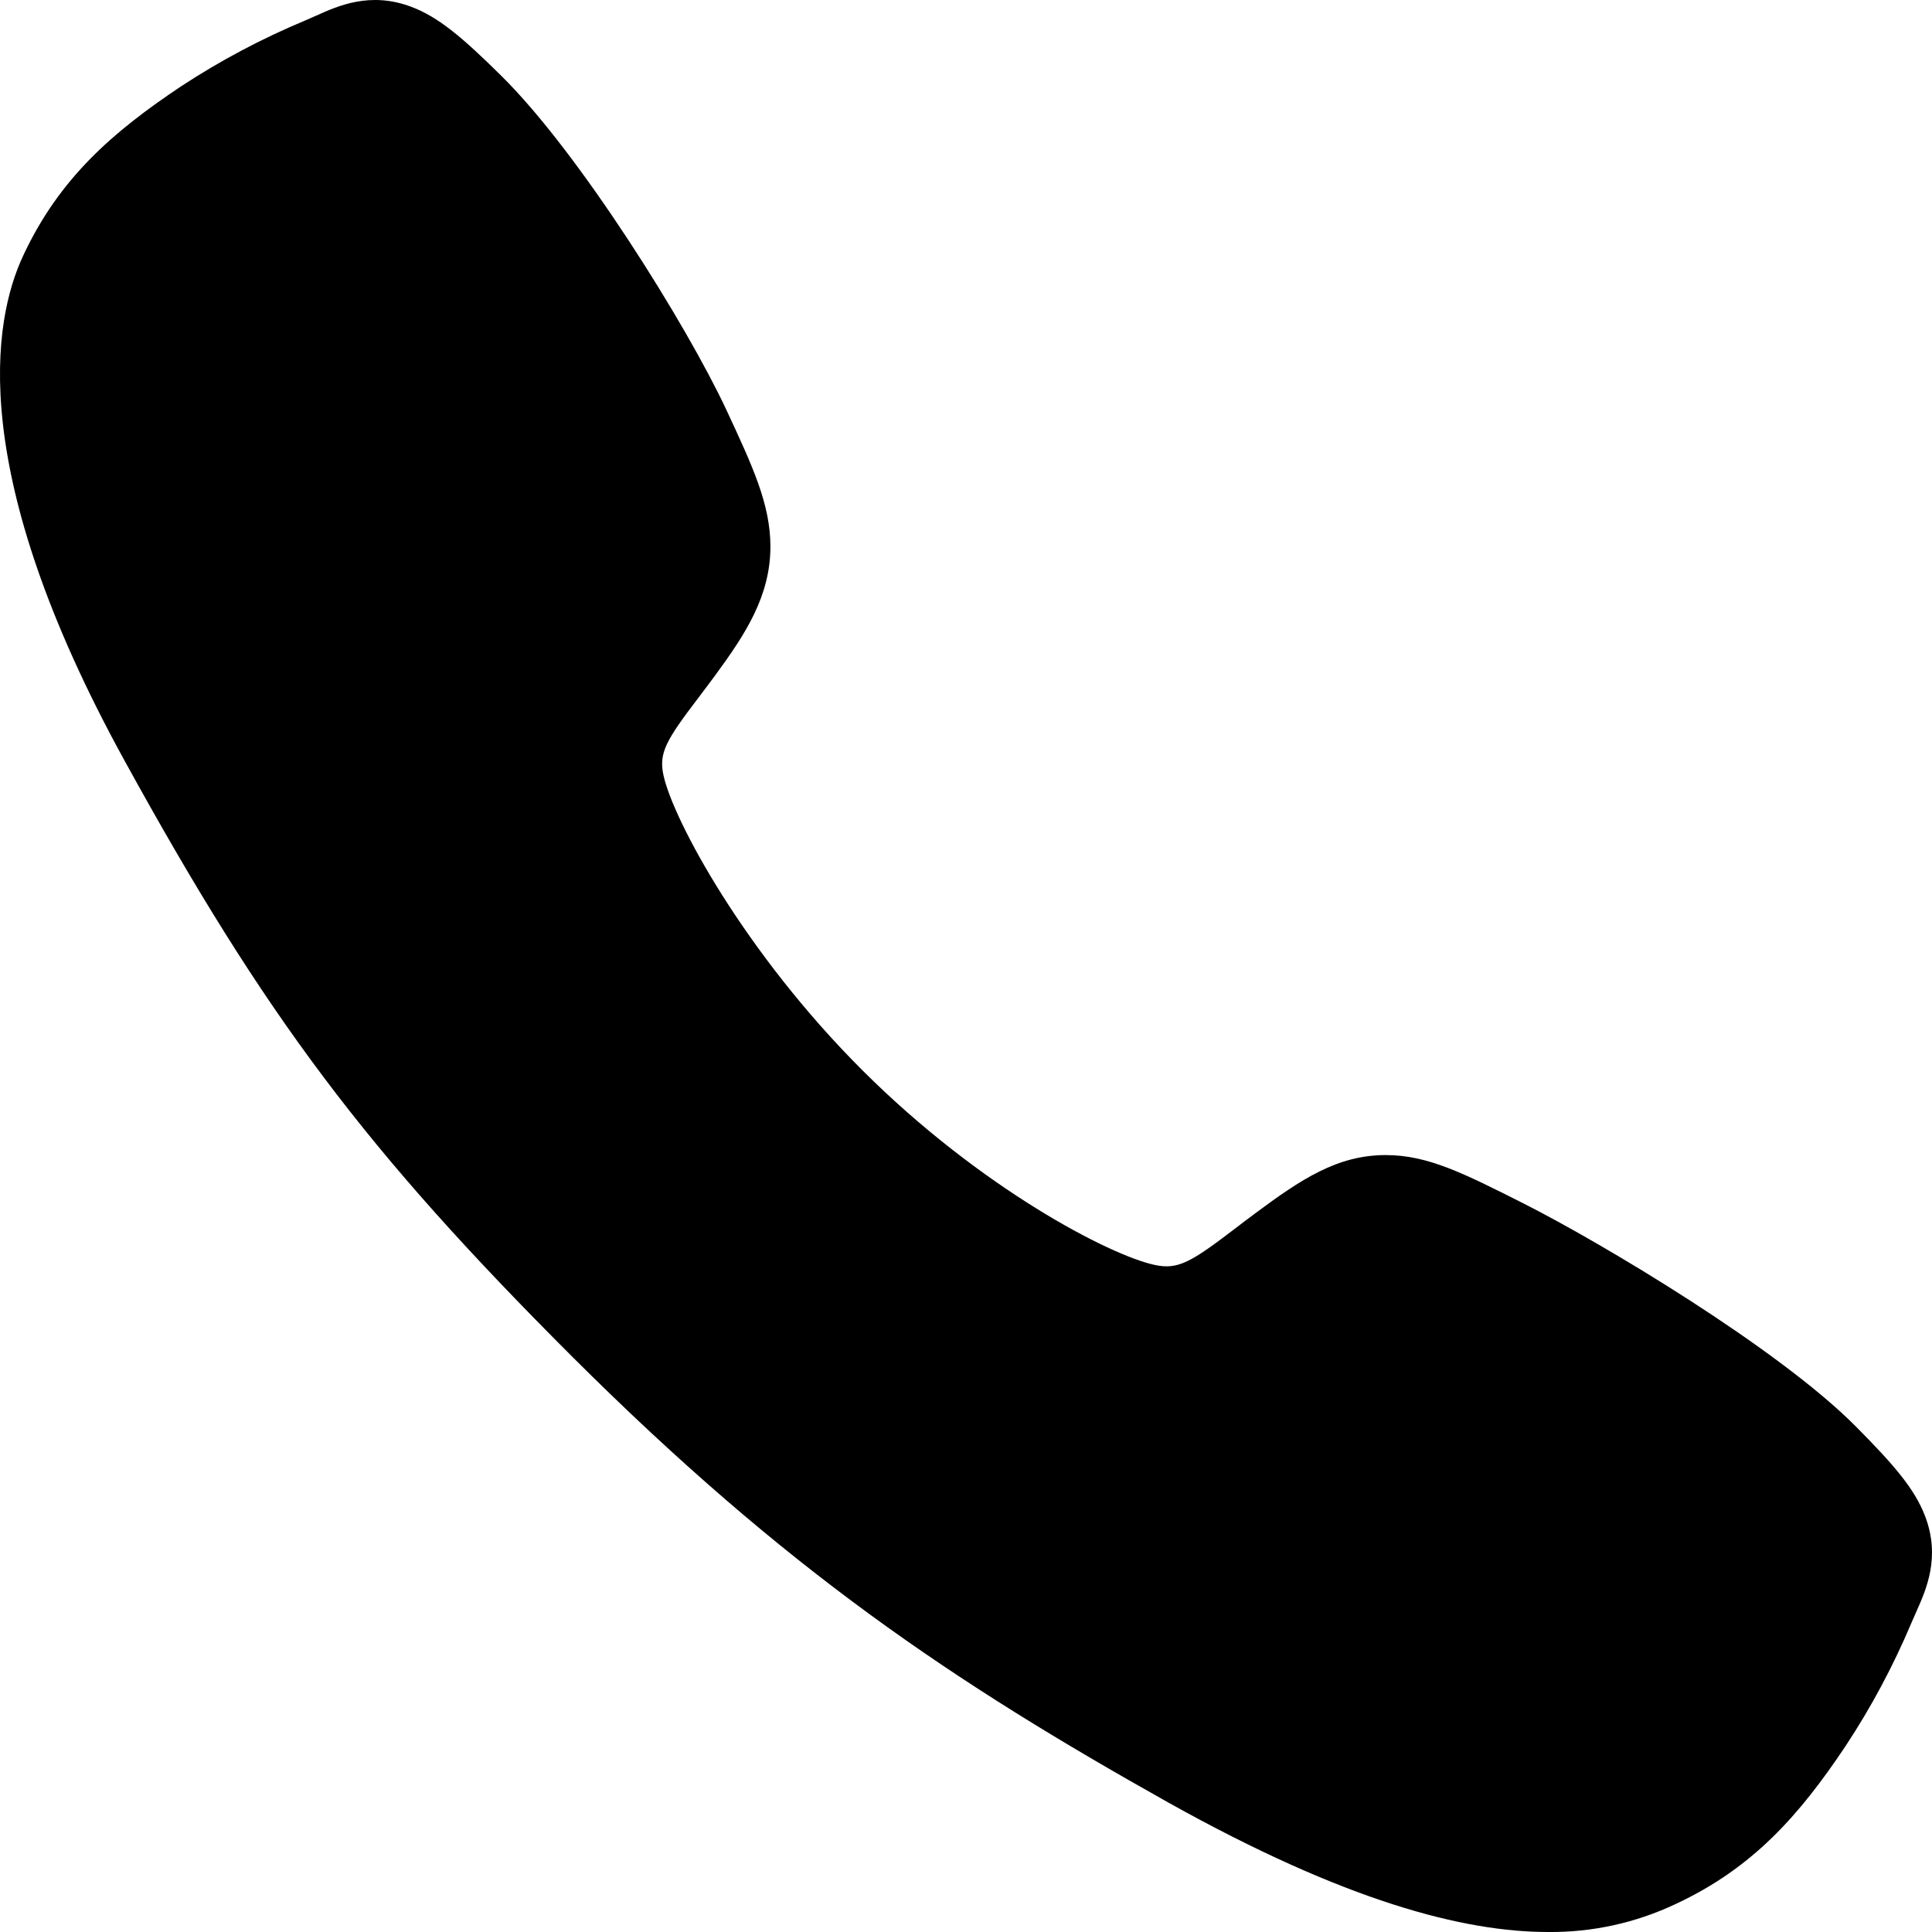 <?xml version="1.0" encoding="UTF-8"?>
<svg width="30px" height="30px" viewBox="0 0 30 30" version="1.1" xmlns="http://www.w3.org/2000/svg" xmlns:xlink="http://www.w3.org/1999/xlink">
    <title>call</title>
    <g id="Welcome" stroke="none" stroke-width="1" fill="none" fill-rule="evenodd">
        <g id="Desktop-light" transform="translate(-136, -638)" fill="#000000" fill-rule="nonzero">
            <g id="call" transform="translate(136, 638)">
                <path d="M24.039,30 C22.731,30 20.895,29.527 18.144,27.991 C14.8,26.116 12.214,24.385 8.887,21.068 C5.681,17.864 4.12,15.789 1.936,11.815 C-0.532,7.329 -0.111,4.977 0.359,3.972 C0.919,2.77 1.746,2.052 2.814,1.339 C3.421,0.941 4.063,0.6 4.732,0.321 C4.799,0.292 4.861,0.265 4.917,0.24 C5.249,0.09 5.751,-0.135 6.387,0.106 C6.812,0.265 7.191,0.591 7.784,1.177 C9.001,2.377 10.664,5.05 11.278,6.362 C11.69,7.247 11.962,7.831 11.963,8.486 C11.963,9.253 11.577,9.844 11.109,10.482 C11.021,10.602 10.934,10.716 10.85,10.828 C10.34,11.497 10.228,11.691 10.302,12.036 C10.451,12.731 11.565,14.798 13.396,16.624 C15.226,18.45 17.234,19.494 17.931,19.642 C18.292,19.719 18.489,19.603 19.181,19.075 C19.28,18.999 19.382,18.921 19.488,18.843 C20.202,18.312 20.766,17.936 21.515,17.936 L21.519,17.936 C22.171,17.936 22.728,18.219 23.653,18.685 C24.858,19.293 27.612,20.934 28.819,22.152 C29.407,22.744 29.734,23.122 29.894,23.546 C30.136,24.184 29.908,24.684 29.76,25.019 C29.736,25.074 29.708,25.135 29.679,25.203 C29.397,25.871 29.055,26.512 28.655,27.117 C27.943,28.182 27.222,29.006 26.018,29.566 C25.399,29.859 24.723,30.007 24.039,30 L24.039,30 Z" id="Path"></path>
            </g>
        </g>
    </g>
</svg>